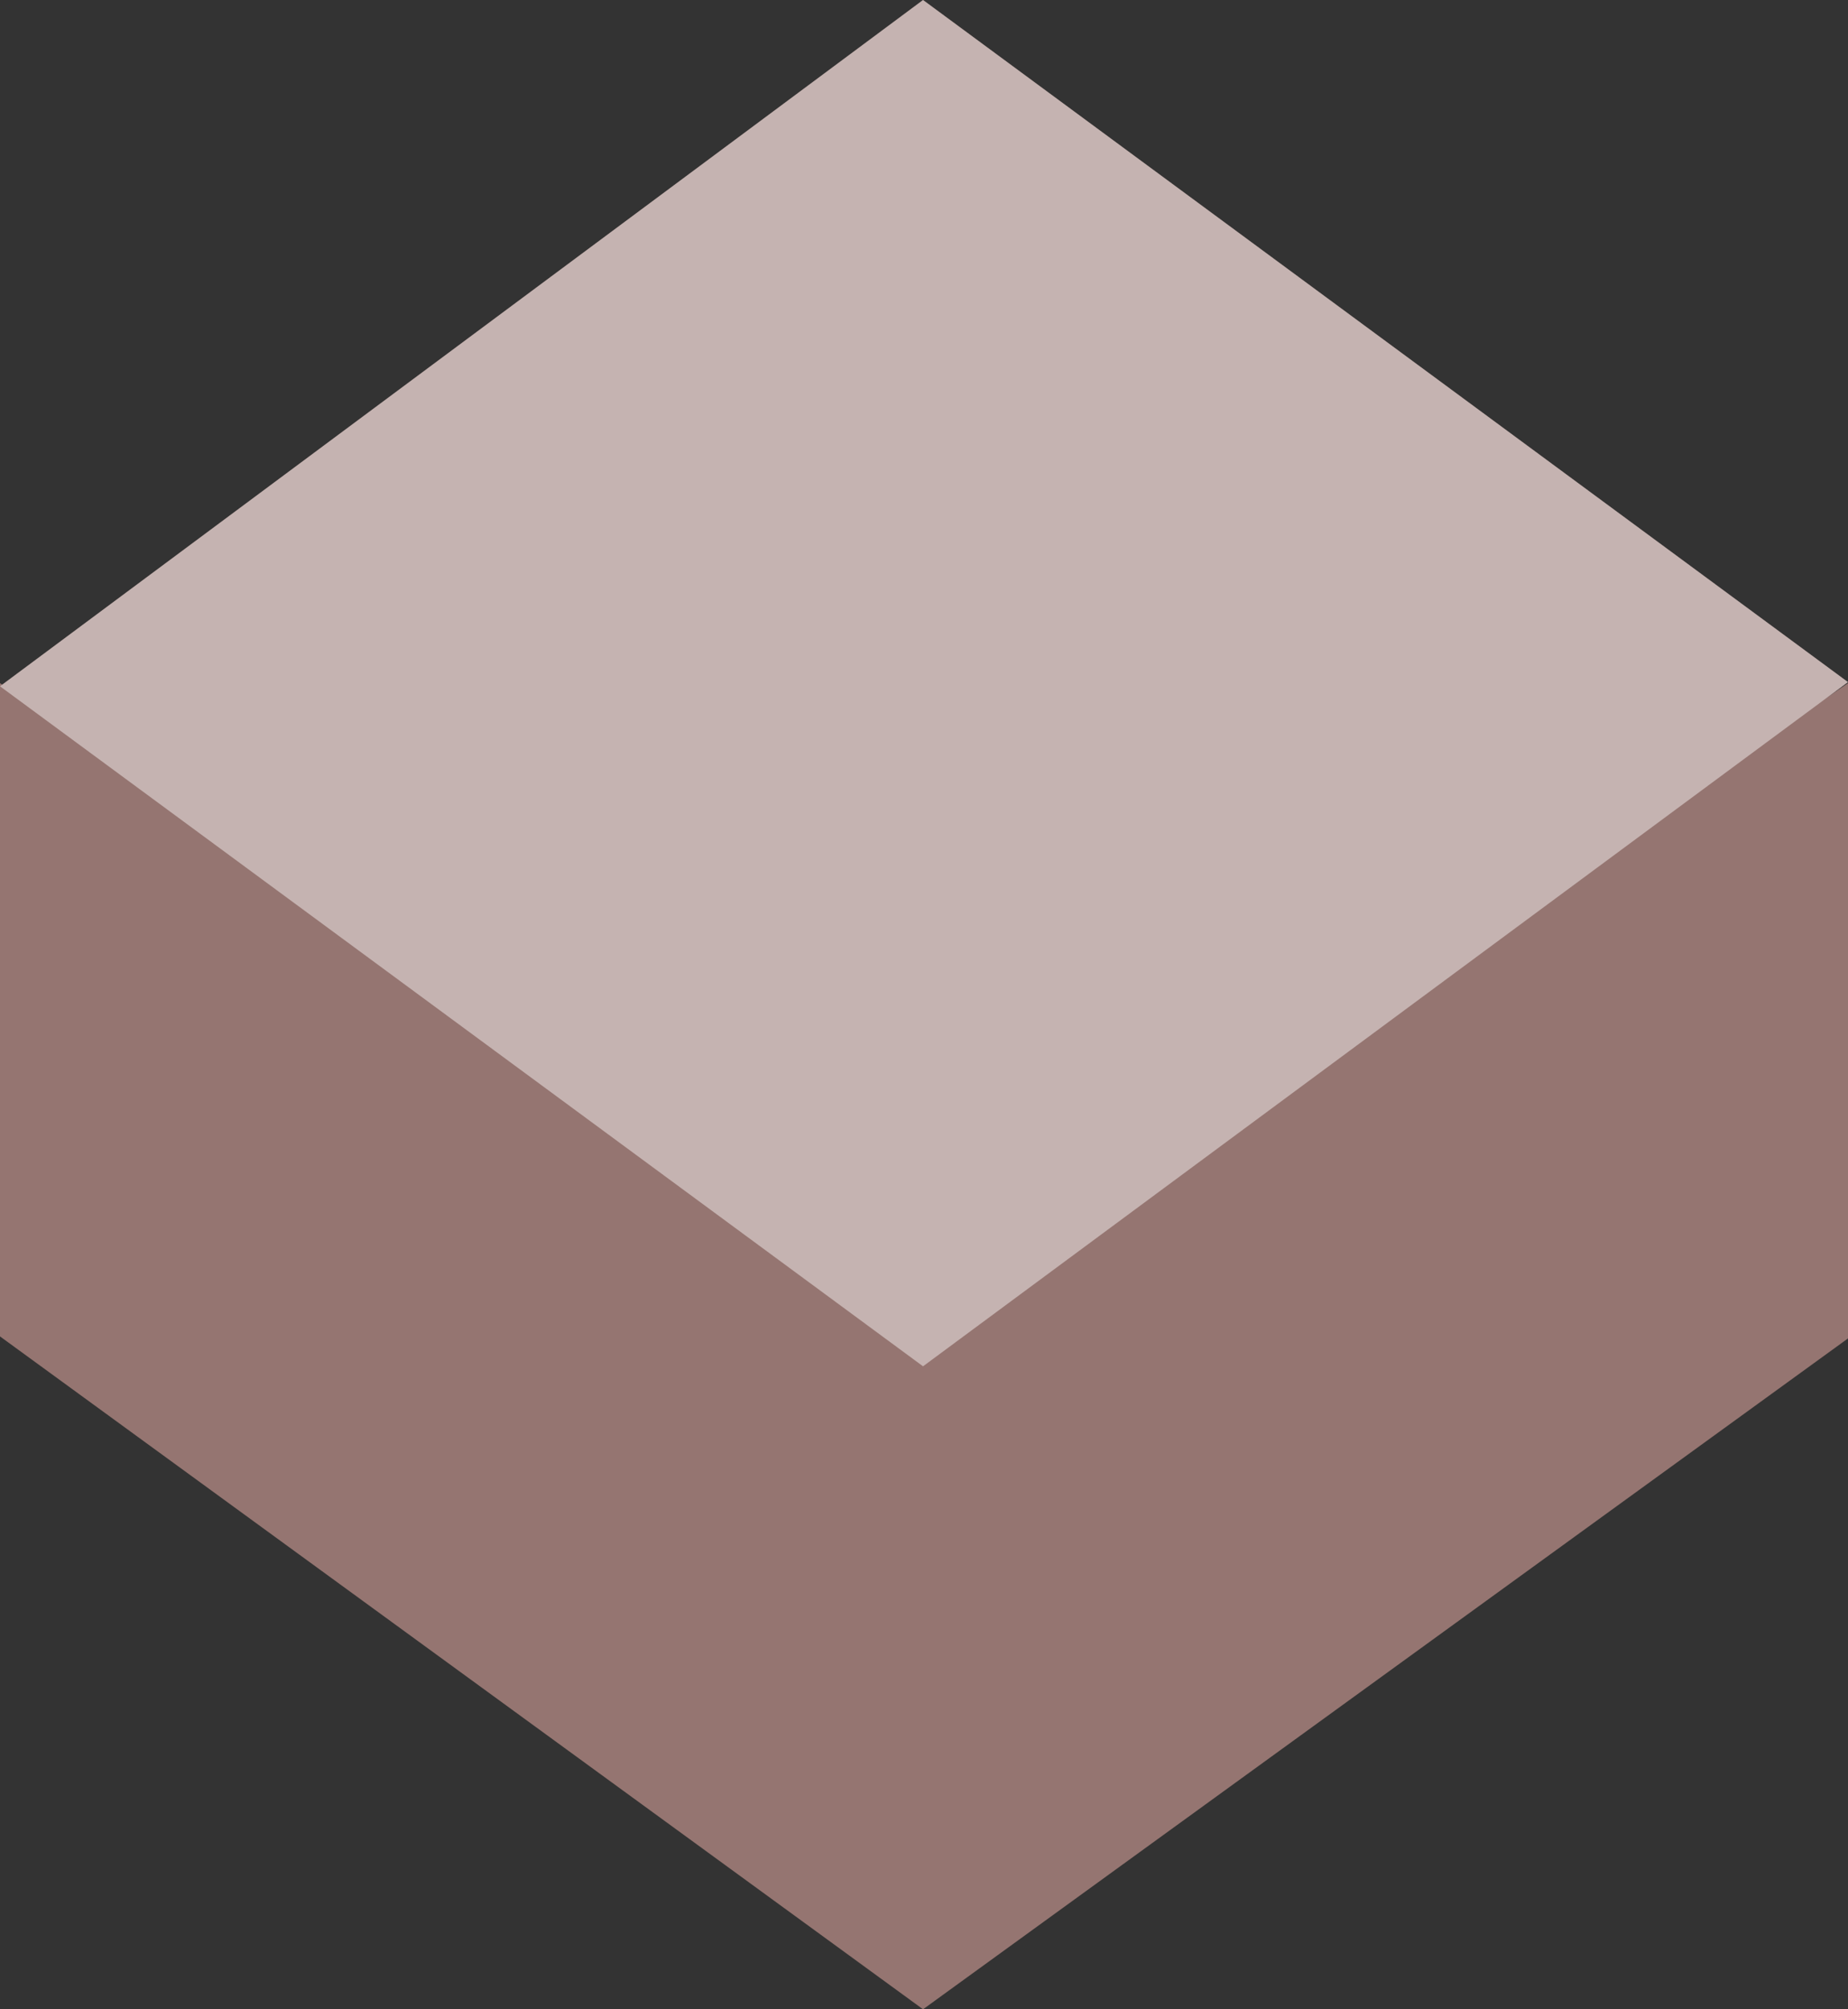 <svg width="23" height="25" viewBox="0 0 23 25" fill="none" xmlns="http://www.w3.org/2000/svg">
<rect x="0" y="0" width="23" height="25" fill="#333333" stroke="none"/>
<path d="M0 8.5L11.488 16.347L23 8.5V16.653L11.488 25L0 16.628V8.5Z" fill="#957571"/>
<path d="M0 8.539L11.488 0L23 8.487L11.488 17L0 8.539Z" fill="#957571"/>
<path opacity="0.45" d="M0 8.539L11.488 0L23 8.487L11.488 17L0 8.539Z" fill="white"/>
</svg>

